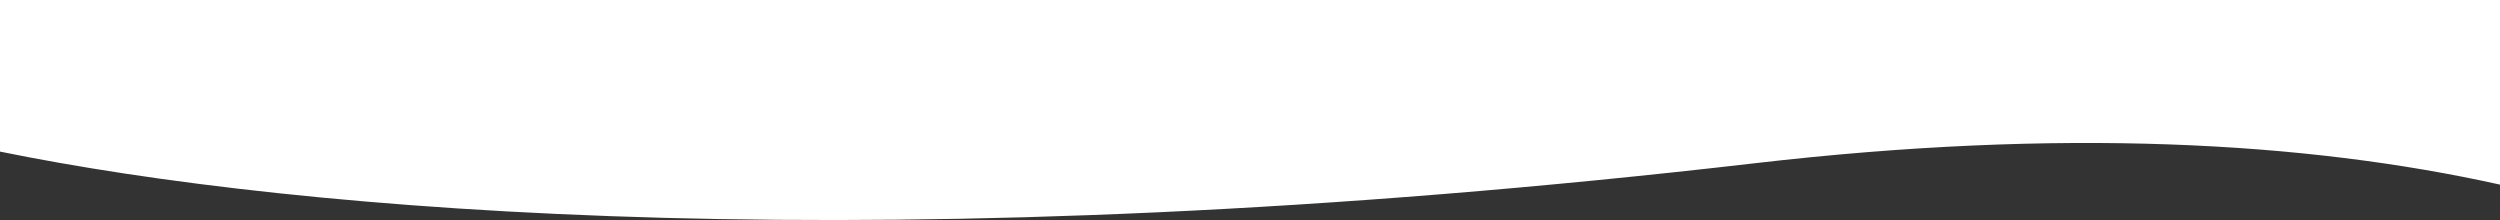 <svg width="1440" height="127" viewBox="0 0 1440 127" fill="none" xmlns="http://www.w3.org/2000/svg">
<rect x="0" y="0" width="1440" height="127" fill="#333333" stroke="none"/>
<path fill-rule="evenodd" clip-rule="evenodd" d="M1440 106.338C1327.67 81.381 1186.63 73.63 1011 94C511.783 151.899 171.386 122.283 0 87.315V-0H1440V106.338Z" fill="white"/>
</svg>
